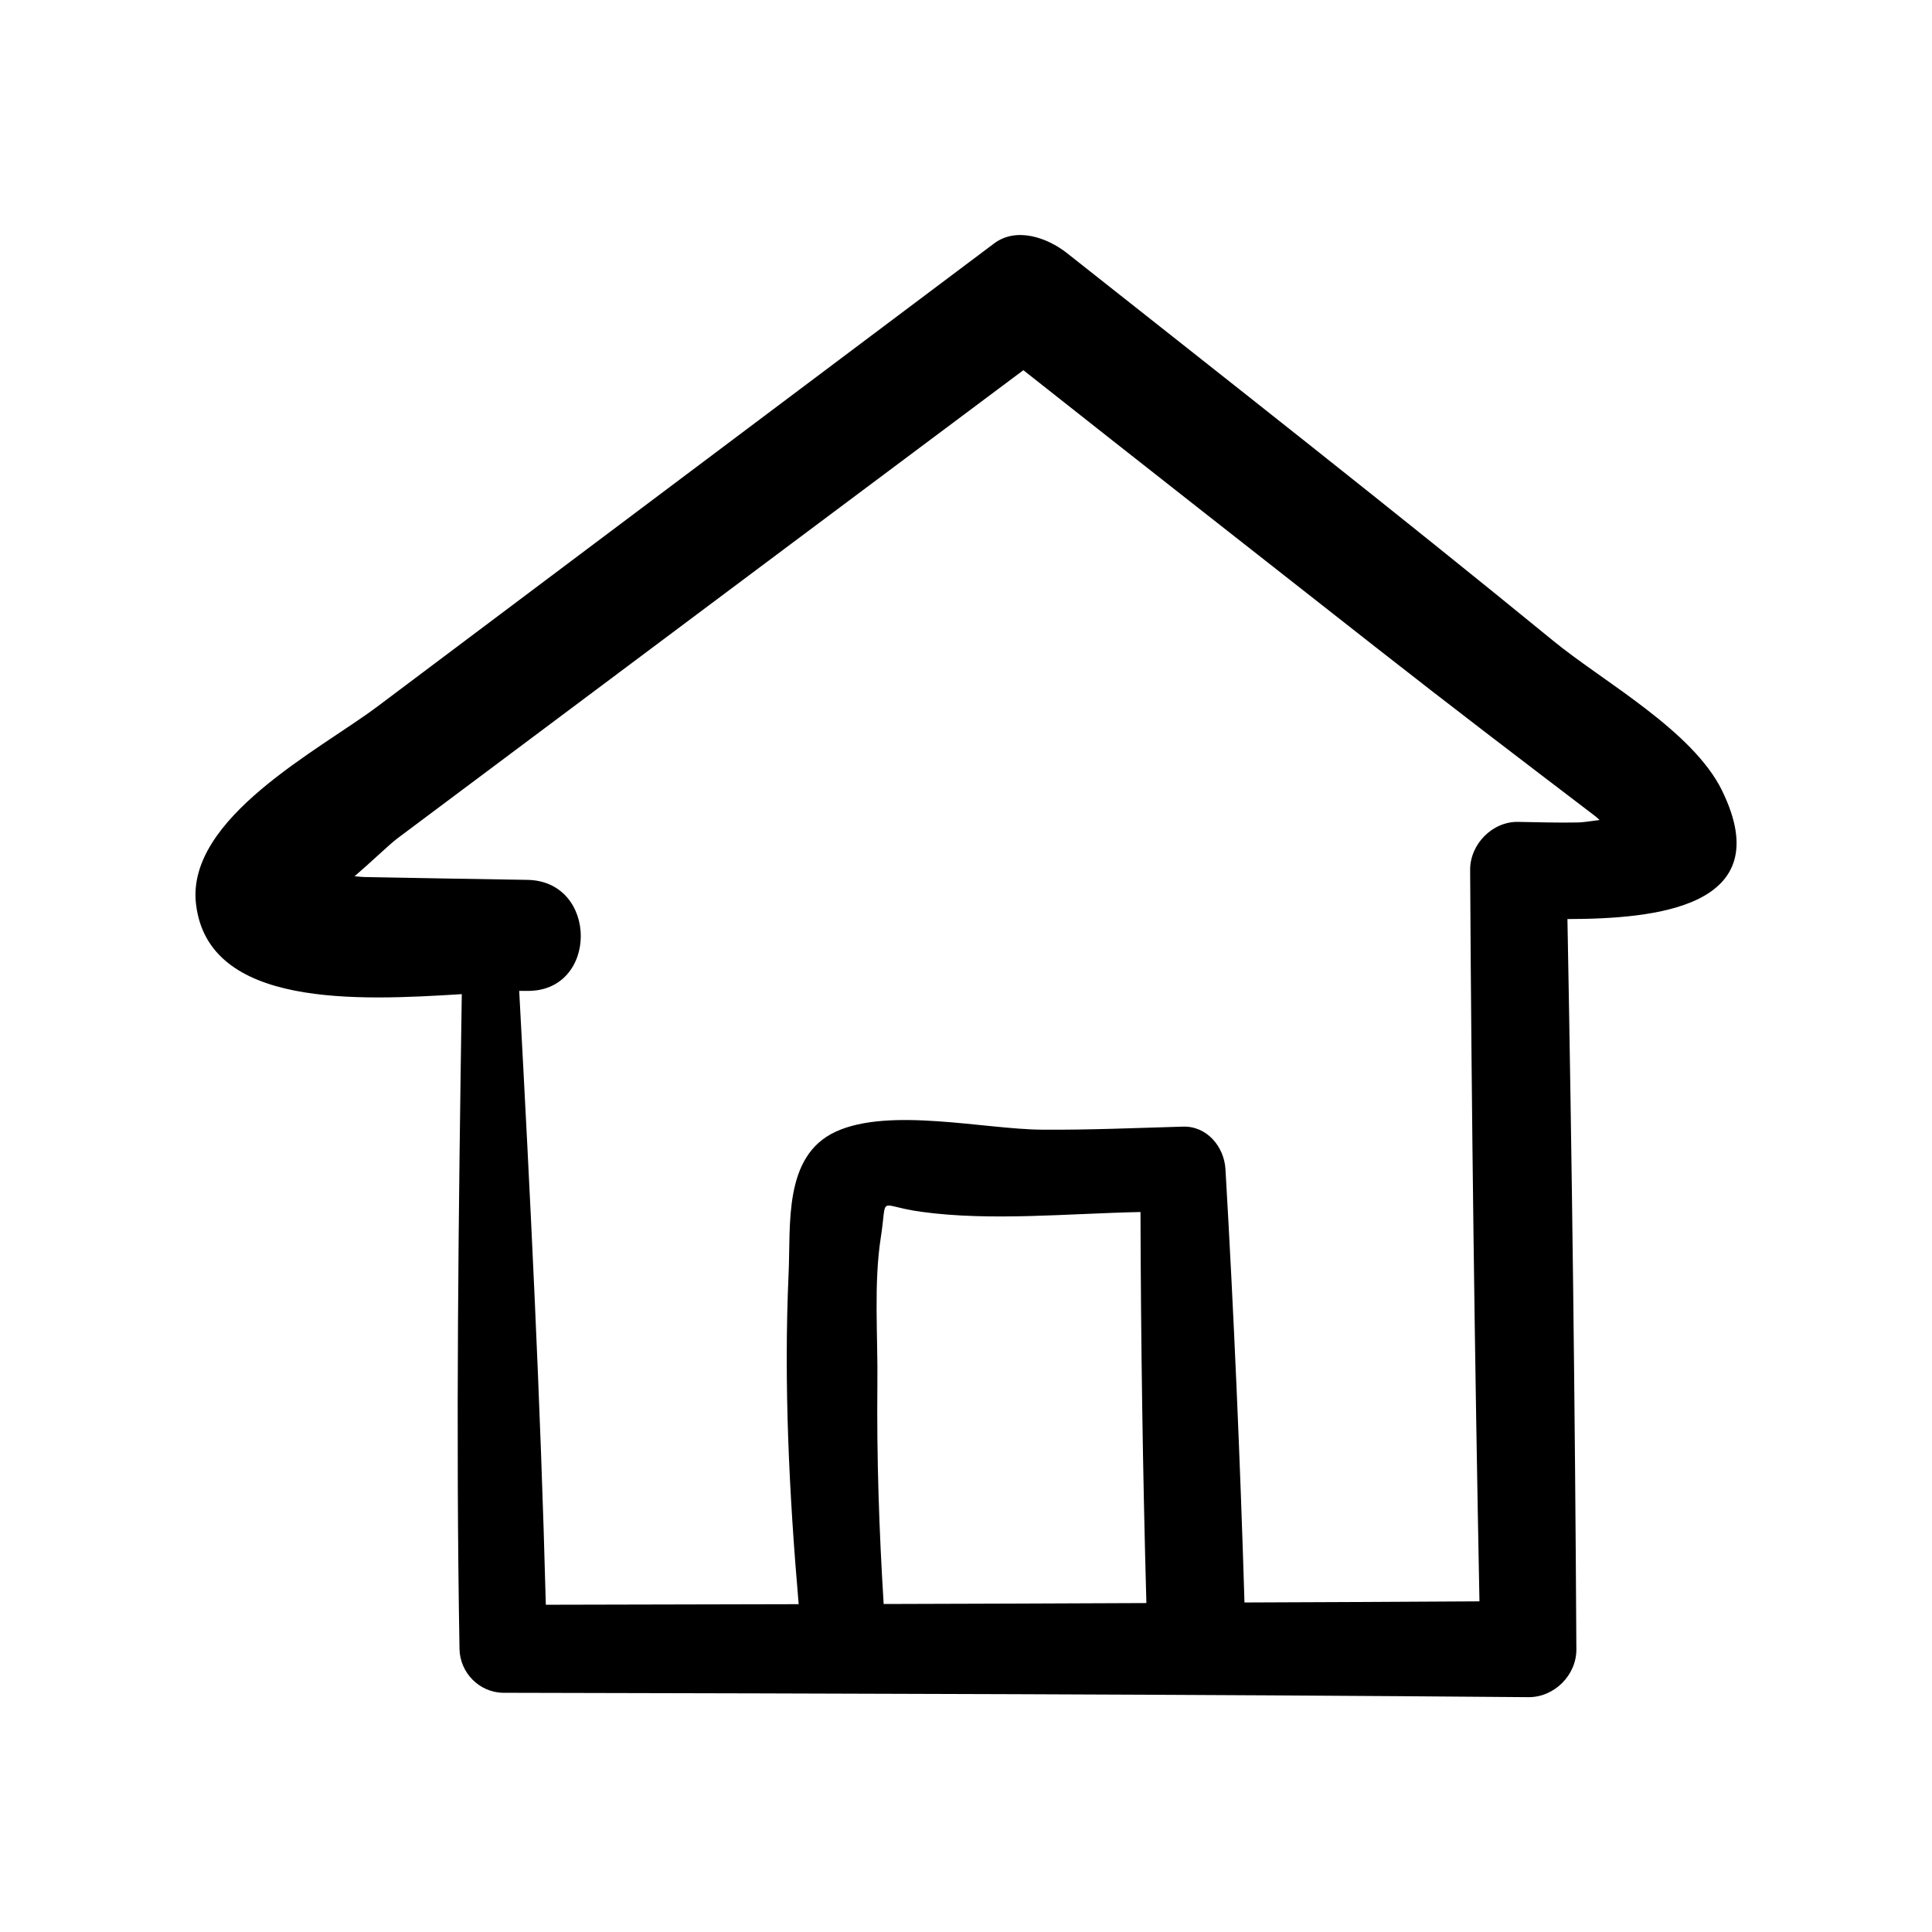 <?xml version="1.0" encoding="UTF-8"?>
<!-- Uploaded to: ICON Repo, www.iconrepo.com, Generator: ICON Repo Mixer Tools -->
<svg fill="#000000" width="800px" height="800px" version="1.1" viewBox="144 144 512 512" xmlns="http://www.w3.org/2000/svg">
 <path d="m600.36 353.5c-7.859-15.973-31.539-28.867-44.637-39.598-42.574-34.812-85.898-68.77-129.03-102.88-5.09-3.981-13.301-7.004-19.297-2.469-54.461 40.91-108.97 81.82-163.44 122.73-15.164 11.387-50.684 29.523-48.012 52.297 3.223 27.609 42.926 25.594 70.434 23.879-0.855 57.836-1.613 115.73-0.605 173.51 0.102 6.297 5.238 11.586 11.637 11.637 90.535 0.203 181.07 0.402 271.65 1.16 6.852 0.051 12.746-5.844 12.695-12.695-0.352-64.488-1.16-129.03-2.367-193.51 23.031-0.051 56.18-2.973 40.965-34.059zm-222.18 215.58c-1.211-19.445-1.863-38.895-1.664-58.391 0.152-12.496-1.008-26.449 0.906-38.742 1.812-11.637-1.16-8.414 10.781-6.801 18.34 2.519 38.742 0.453 58.039 0.051 0.102 34.562 0.605 69.121 1.562 103.63-23.223 0.098-46.398 0.199-69.625 0.25zm184.09-207.12c-5.289 0.102-10.629-0.051-15.922-0.152-6.852-0.152-12.797 5.945-12.746 12.746 0.352 64.59 1.211 129.23 2.469 193.82-20.758 0.152-41.516 0.203-62.27 0.301-1.16-38.289-2.82-76.578-5.039-114.82-0.352-5.945-4.887-11.488-11.285-11.285-12.445 0.352-24.938 0.906-37.383 0.805-15.215-0.102-40.406-6.047-54.664 0.555-13.906 6.449-11.84 24.688-12.445 37.633-1.309 29.172 0.152 58.441 2.672 87.562-22.32 0.051-44.688 0.102-67.008 0.152-1.41-54.262-4.133-108.47-7.055-162.68h2.117c18.941 0.25 18.941-29.172 0-29.422-14.41-0.203-28.816-0.504-43.227-0.754-0.453 0-1.359-0.102-2.519-0.203 4.586-3.93 8.969-8.211 11.336-10.027 12.848-9.621 25.746-19.246 38.594-28.867 42.422-31.738 84.84-63.48 127.31-95.219 31.035 24.535 62.219 48.969 93.355 73.406 19.246 15.113 38.691 29.926 58.141 44.738 0.301 0.25 0.754 0.605 1.211 1.059-2.269 0.301-4.59 0.652-5.644 0.652z"/>
</svg>
